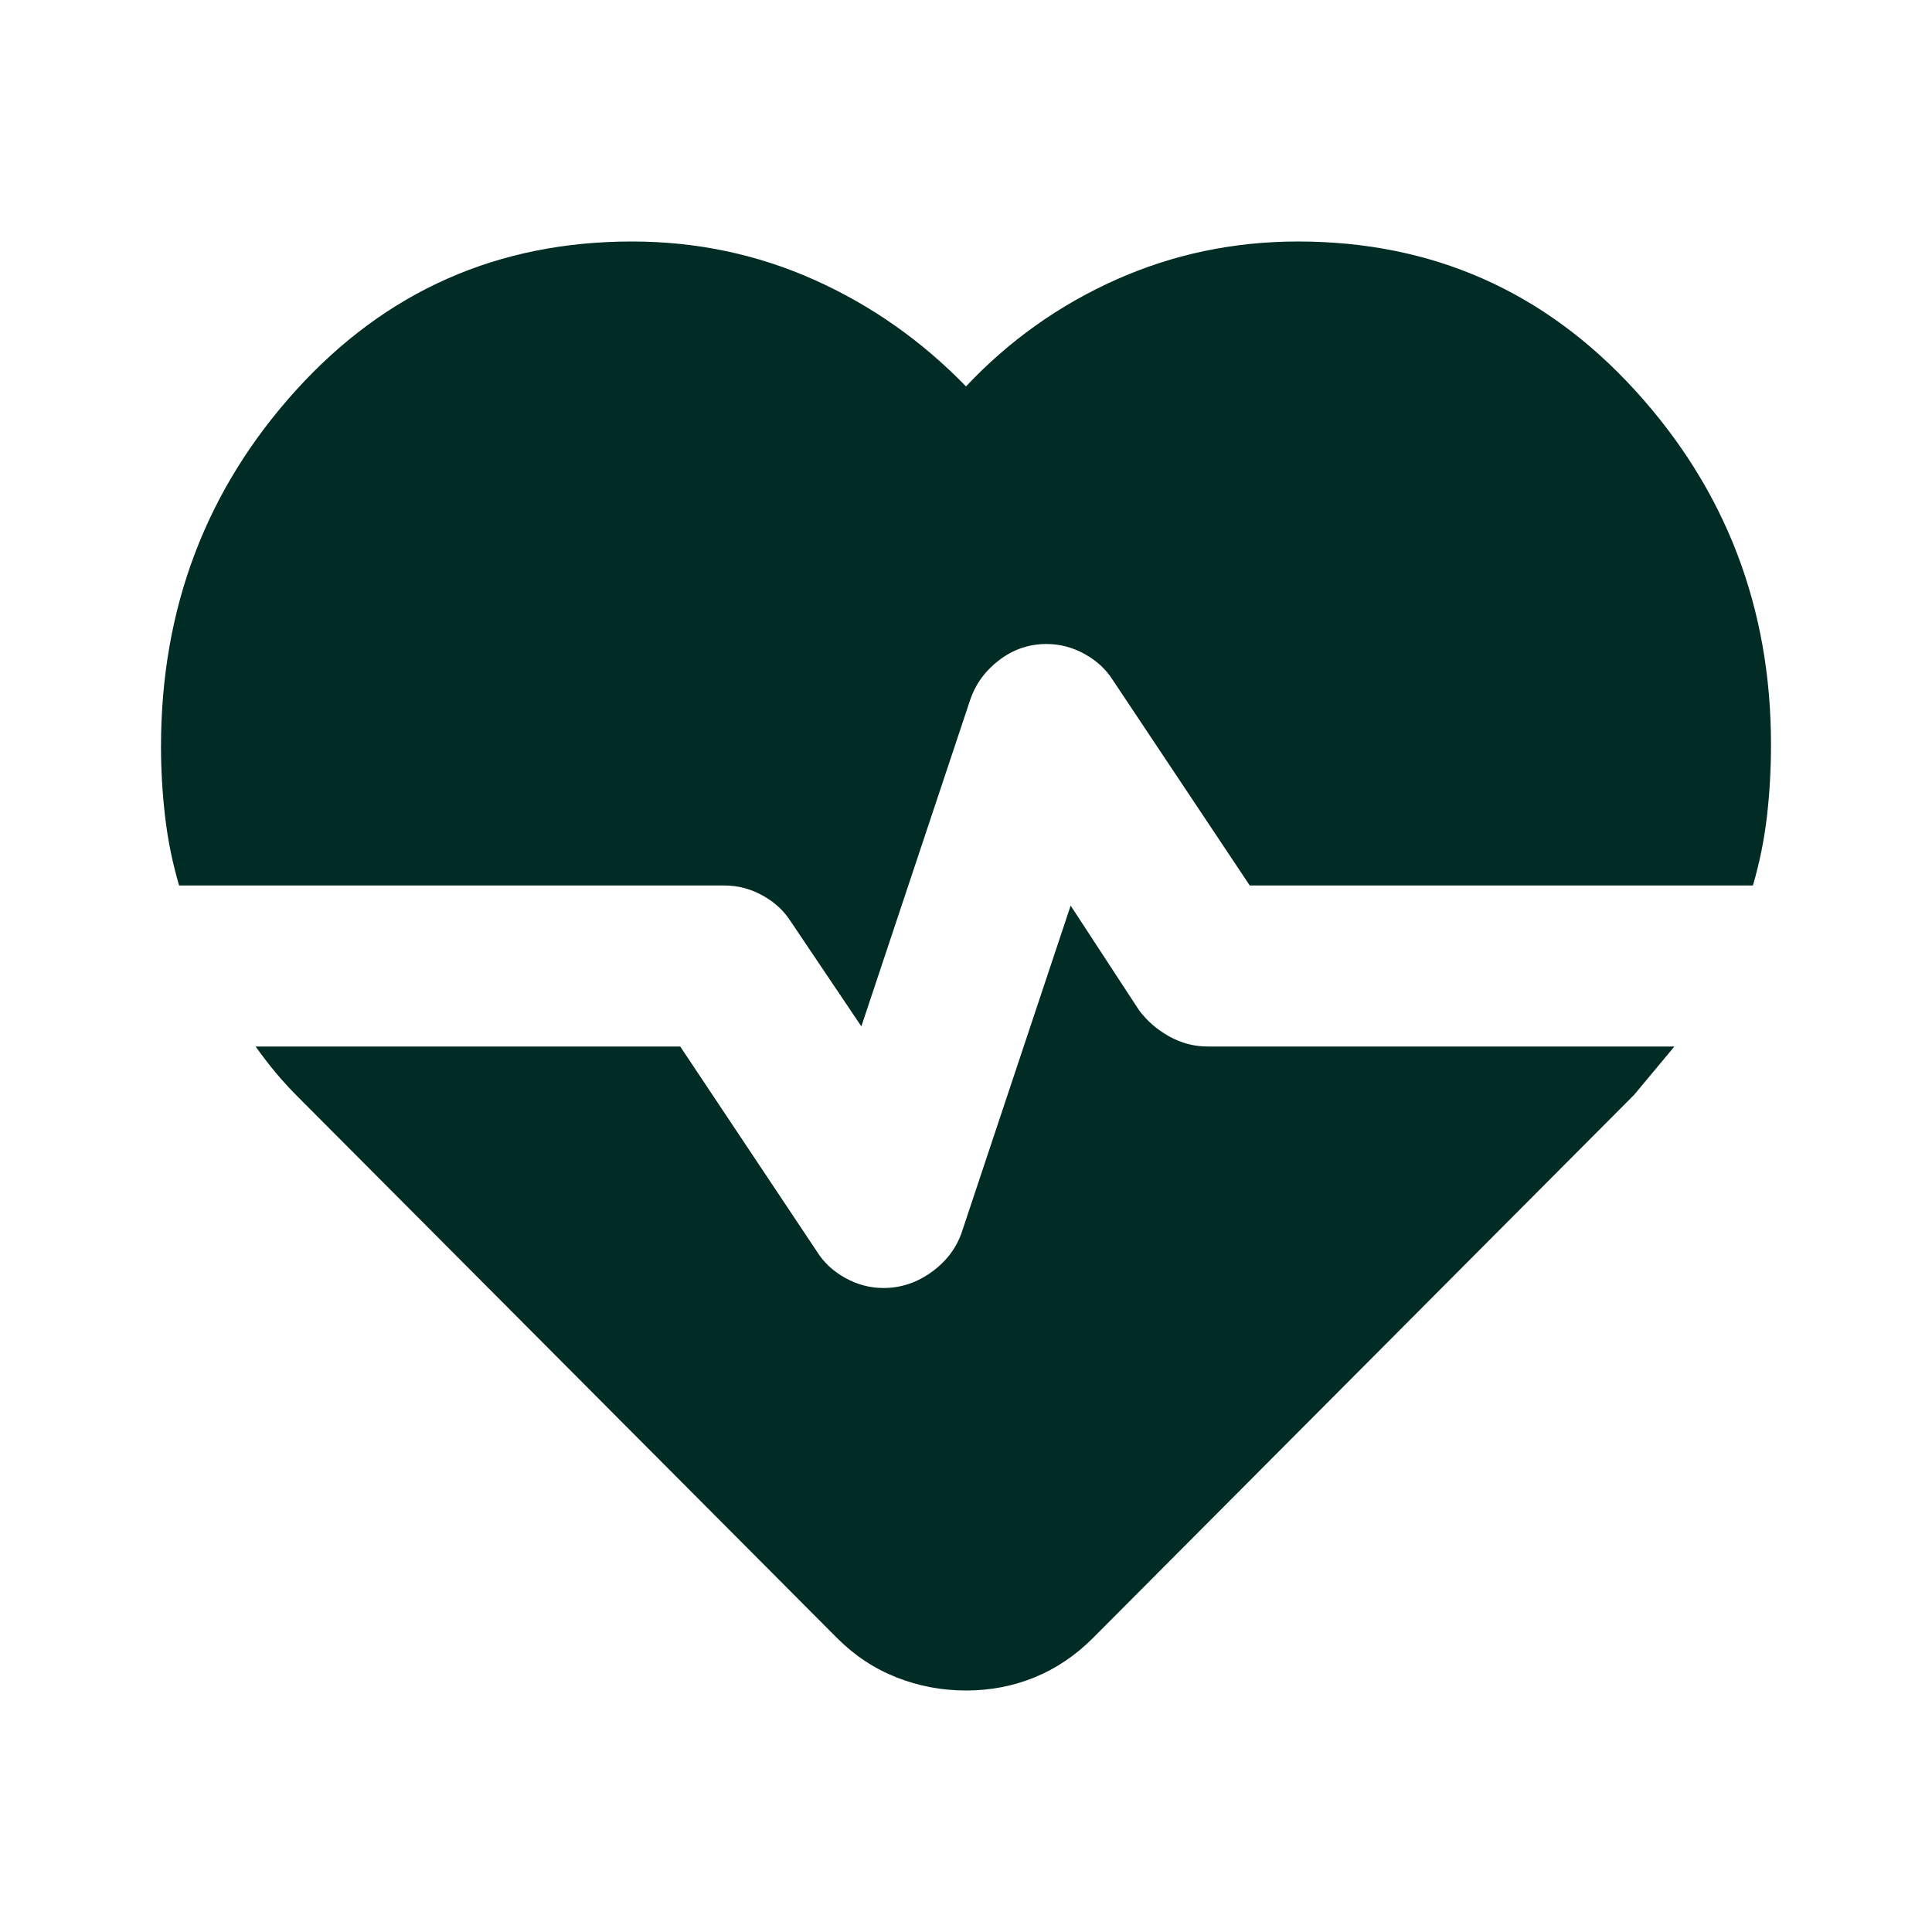 <svg width="48" height="48" viewBox="0 0 48 48" fill="none" xmlns="http://www.w3.org/2000/svg">
<path d="M32.25 6C35.583 6 38.375 7.233 40.625 9.7C42.875 12.167 44 15.1 44 18.5C44 19.1 43.967 19.692 43.9 20.275C43.833 20.858 43.717 21.433 43.55 22H31.05L27.65 16.9C27.483 16.633 27.25 16.417 26.95 16.25C26.65 16.083 26.333 16 26 16C25.567 16 25.175 16.133 24.825 16.4C24.475 16.667 24.233 17 24.1 17.4L21.4 25.5L19.65 22.9C19.483 22.633 19.25 22.417 18.95 22.25C18.65 22.083 18.333 22 18 22H4.45C4.283 21.433 4.167 20.858 4.1 20.275C4.033 19.692 4 19.117 4 18.55C4 15.117 5.117 12.167 7.35 9.7C9.583 7.233 12.367 6 15.7 6C17.3 6 18.808 6.317 20.225 6.95C21.642 7.583 22.9 8.467 24 9.6C25.067 8.467 26.308 7.583 27.725 6.95C29.142 6.317 30.65 6 32.25 6ZM24 42C23.4 42 22.825 41.892 22.275 41.675C21.725 41.458 21.233 41.133 20.8 40.7L7.4 27.25C7.2 27.05 7.017 26.85 6.85 26.65C6.683 26.45 6.517 26.233 6.35 26H16.9L20.3 31.1C20.467 31.367 20.7 31.583 21 31.75C21.3 31.917 21.617 32 21.95 32C22.383 32 22.783 31.867 23.15 31.6C23.517 31.333 23.767 31 23.9 30.6L26.6 22.5L28.3 25.1C28.5 25.367 28.75 25.583 29.05 25.75C29.35 25.917 29.667 26 30 26H41.6L40.6 27.2L27.15 40.7C26.717 41.133 26.233 41.458 25.7 41.675C25.167 41.892 24.6 42 24 42Z" fill="#012B25"/>
</svg>
